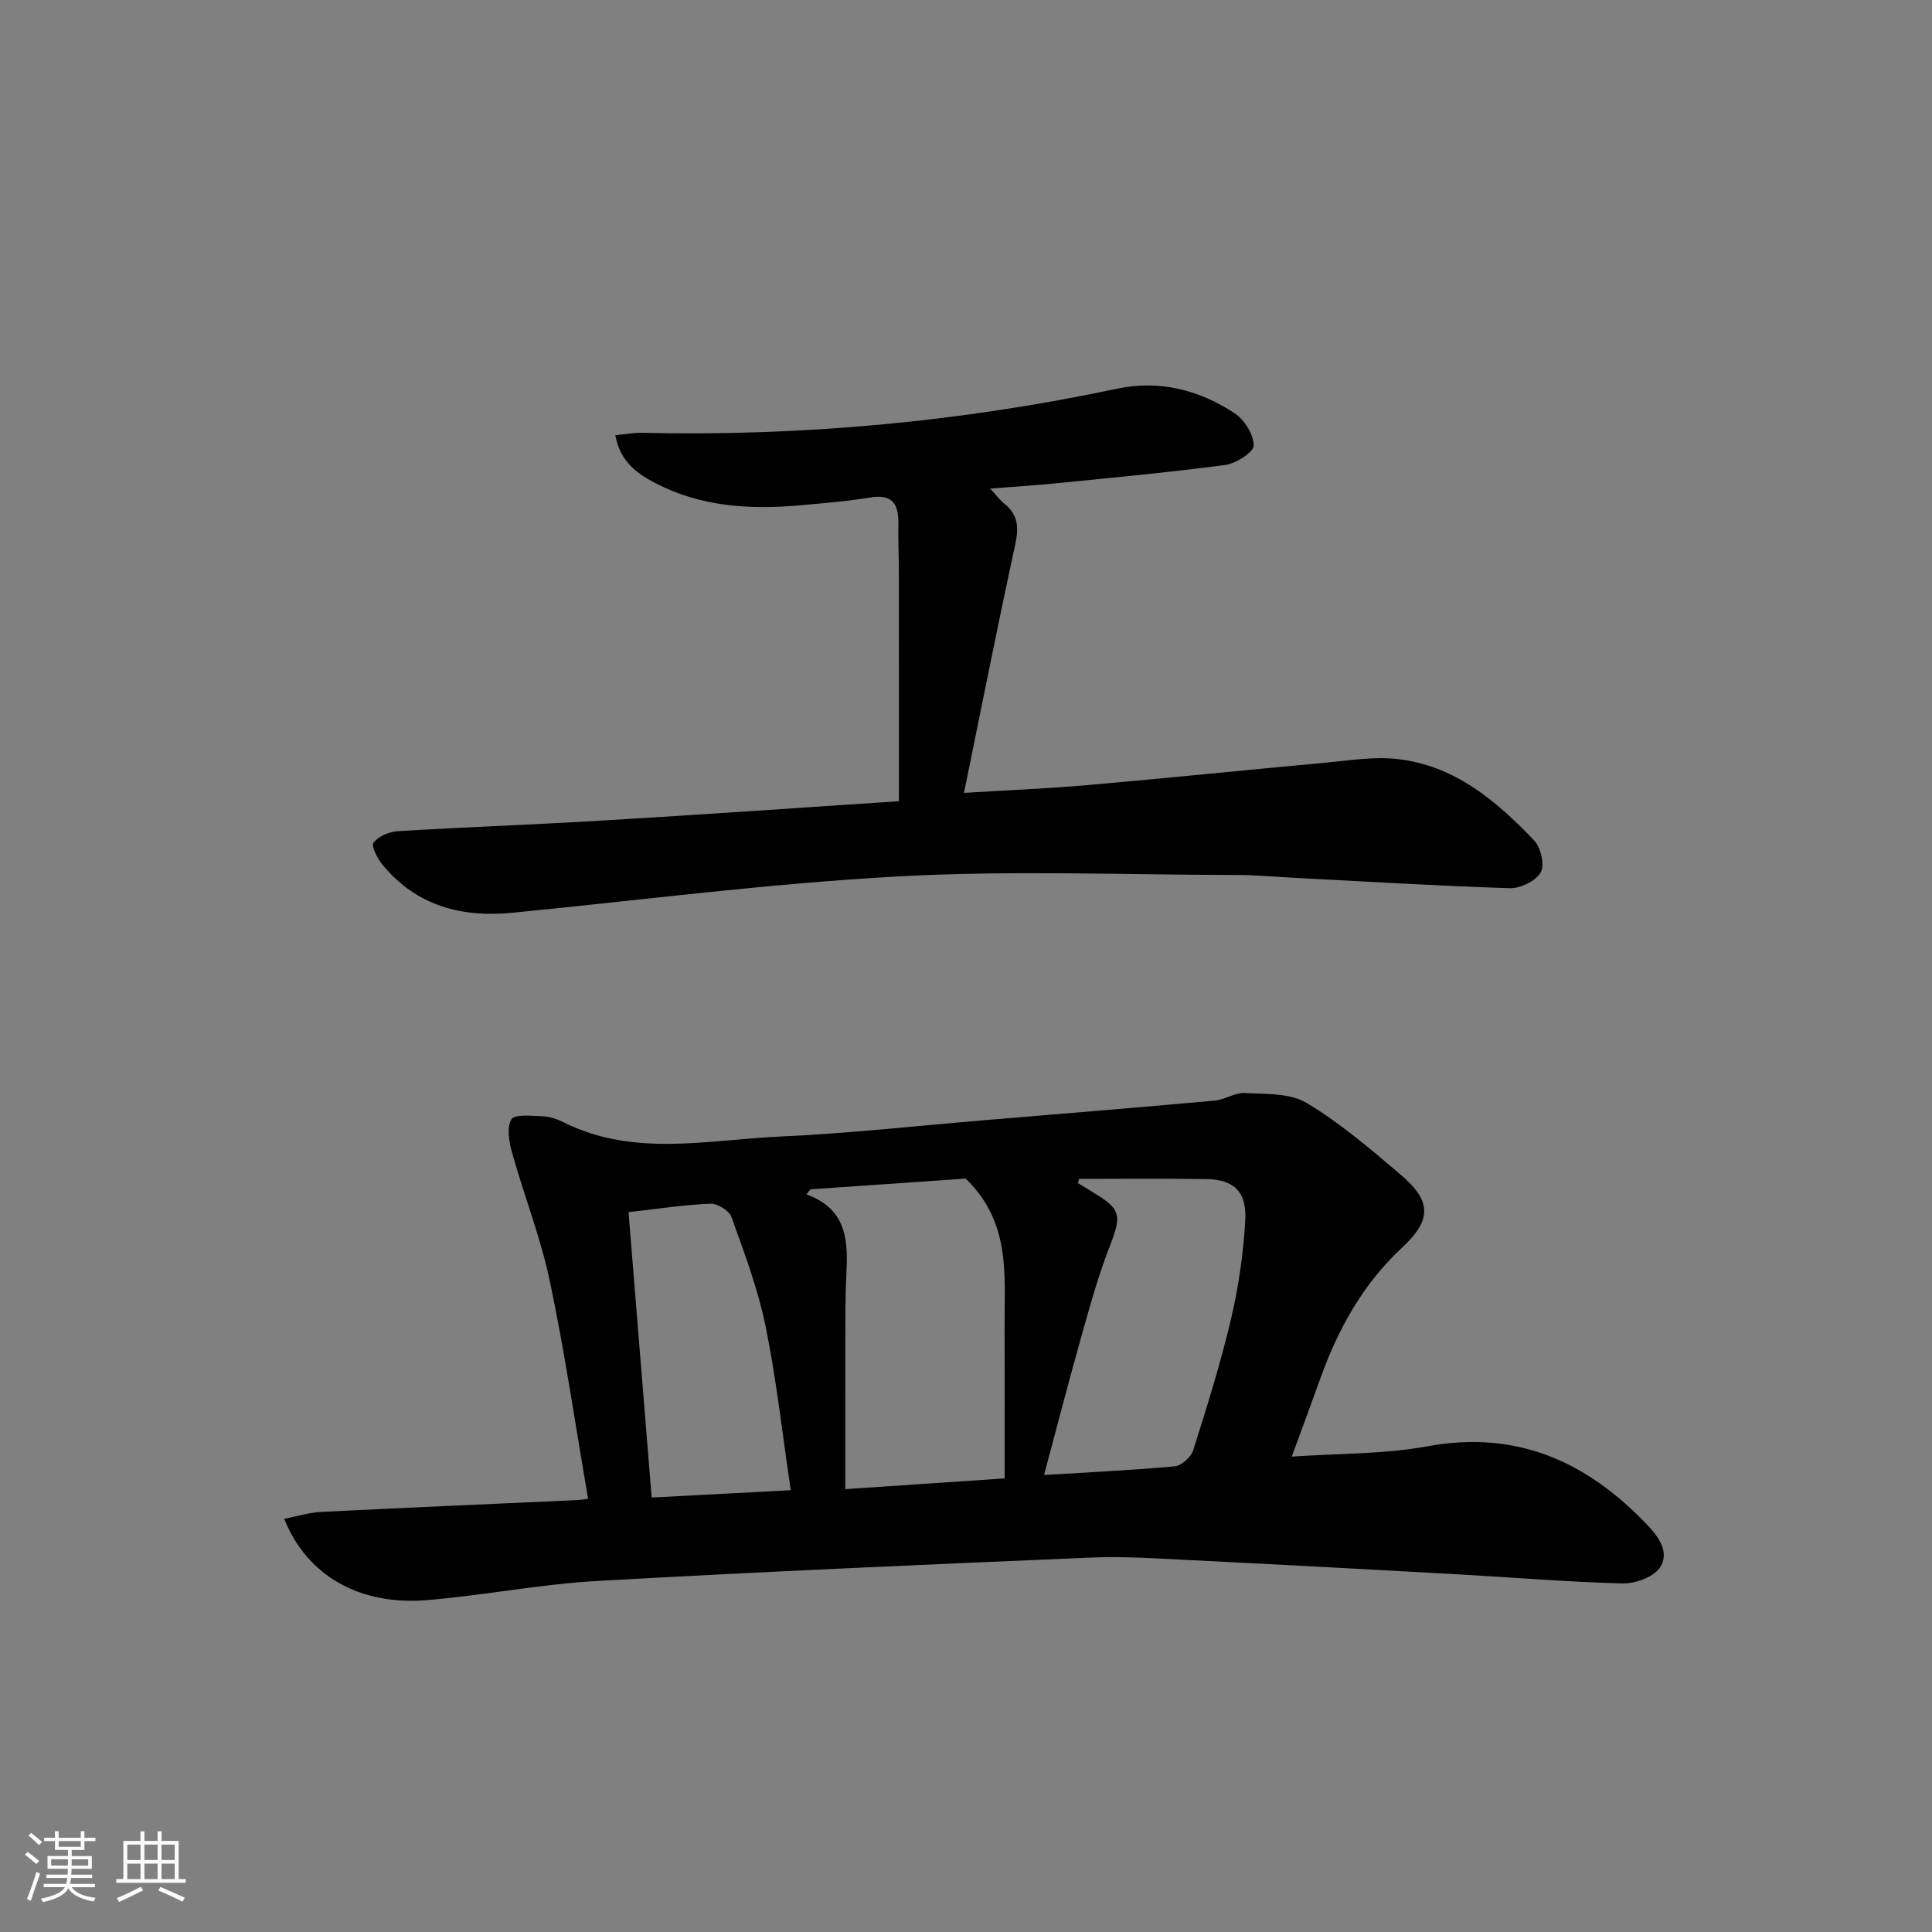 <svg enable-background="new 0 0 400 400" viewBox="0 0 400 400" xmlns="http://www.w3.org/2000/svg"><rect x="0" y="0" width="400" height="400" fill="#808080" stroke="none"/><path d="m5.17 384 .55-.58c.85.61 1.65 1.24 2.4 1.87l-.59.64c-.83-.73-1.62-1.38-2.36-1.93m1.22 9.53-.82-.34c.71-1.76 1.37-3.64 1.98-5.63.24.13.5.25.76.36-.6 1.67-1.24 3.54-1.92 5.61m-.5-13.5.57-.54c.56.44 1.31 1.06 2.26 1.87l-.65.64c-.67-.66-1.4-1.32-2.18-1.97m3.25.46h2.24v-1.36h.77v1.36h4.57v-1.36h.76v1.36h2.28v.69h-2.28v1.84h-2.64v1.26h4.18v2.64h-4.21c0 .45-.02.86-.05 1.21h4.32v.69h-4.38c-.04.34-.1.75-.19 1.22h5.15v.69h-4.82c.87 1.19 2.51 1.92 4.93 2.19-.17.31-.3.57-.37.76-2.77-.49-4.52-1.41-5.26-2.76-.56 1.26-2.3 2.23-5.24 2.9-.12-.24-.26-.48-.43-.72 2.73-.55 4.38-1.34 4.96-2.38h-4.38v-.69h4.65c.1-.38.17-.79.21-1.22h-4.32v-.69h4.4c.03-.34.05-.75.05-1.21h-4.2v-2.64h4.23v-1.26h-2.69v-1.84h-2.24zm1.46 4.46v1.29h3.45c.01-.4.02-.57.01-.53v-.32-.45h-3.46zm1.55-2.59h4.57v-1.19h-4.57zm6.11 2.59h-3.42v.77c-.01.19-.01.37-.02.53h3.44z" fill="#fafbfc"/><path d="m32.63 379.16h.82v1.98h3.54v7.89h1.46v.78h-14.37v-.78h1.46v-7.89h3.54v-1.98h.82v1.98h2.73zm-3.49 11.48.5.73c-1.61.82-3.28 1.63-5 2.42-.13-.27-.28-.55-.44-.82 1.75-.73 3.4-1.5 4.94-2.33m-2.78-5.55h2.73v-3.18h-2.73zm0 3.95h2.73v-3.2h-2.73zm3.54-3.95h2.73v-3.18h-2.73zm0 3.95h2.73v-3.2h-2.73zm7.89 4.68c-1.84-.92-3.51-1.7-5.02-2.32l.45-.73c1.89.8 3.57 1.55 5.04 2.23zm-1.62-11.81h-2.73v3.18h2.73zm-2.73 7.13h2.73v-3.2h-2.73z" fill="#fafbfc"/><g fill="#000001"><path d="m267.44 301.58c9.94-.69 19.16-.5 28.05-2.13 18.66-3.44 33.19 3.23 45.67 16.38 2.48 2.61 4.56 5.83 2.43 8.81-1.39 1.95-5.07 3.26-7.68 3.19-11.46-.3-22.9-1.26-34.35-1.9-18.26-1.01-36.53-2.01-54.8-2.91-6.97-.34-13.98-.84-20.94-.54-34.05 1.44-68.11 2.92-102.14 4.84-11.76.66-23.42 2.96-35.17 3.96-14.04 1.19-24.95-5.02-29.67-16.83 2.65-.51 5.1-1.29 7.59-1.42 17.61-.89 35.23-1.63 52.84-2.44 1.13-.05 2.25-.26 2.49-.29-2.61-15.15-4.79-30.15-7.9-44.95-1.9-9.04-5.33-17.76-7.84-26.69-.62-2.23-1.15-5.23-.14-6.91.68-1.12 4.19-.72 6.42-.64 1.45.05 2.98.55 4.29 1.21 14.6 7.34 29.99 3.66 45.07 2.98 14.1-.63 28.16-2.21 42.23-3.38 15.87-1.32 31.75-2.62 47.62-4.05 2.11-.19 4.18-1.69 6.21-1.57 4.33.24 9.33-.03 12.78 2.04 6.95 4.16 13.22 9.53 19.43 14.81 6.55 5.57 6.52 9.41.29 15.22-8.01 7.46-13.12 16.66-16.78 26.81-1.88 5.24-3.82 10.47-6 16.4zm-59.44 4.51c0-11.3.02-21.59-.01-31.88-.03-10.43 1.26-21.16-8.05-30.19-9.83.68-20.98 1.44-32.13 2.21-.29.35-.58.69-.87 1.04 8.7 3.17 8.63 9.99 8.27 17.02-.23 4.32-.18 8.66-.19 12.98-.02 10.1-.01 20.2-.01 31.04 11.06-.74 21.26-1.43 32.99-2.22zm15.4-62.02c-.07.29-.14.58-.22.88.96.59 1.92 1.19 2.89 1.77 6.14 3.64 6.22 4.83 3.57 11.64-2.39 6.14-4.12 12.54-5.91 18.89-2.62 9.3-5.03 18.65-7.57 28.13 8.88-.54 17.97-.96 27.02-1.79 1.41-.13 3.39-1.88 3.84-3.28 2.85-8.99 5.68-18.01 7.84-27.19 1.58-6.71 2.59-13.64 2.96-20.52.32-5.92-2.42-8.39-8.03-8.48-8.8-.15-17.6-.05-26.39-.05zm-88.48 65.98c8.94-.47 18.62-.98 28.8-1.52-1.76-11.77-2.97-22.95-5.21-33.93-1.58-7.72-4.4-15.2-7.07-22.65-.47-1.32-2.92-2.8-4.39-2.74-5.56.24-11.09 1.1-16.92 1.75 1.57 19.36 3.14 38.79 4.79 59.09z"/><path d="m186.11 165.88c0-16.42.01-31.87-.01-47.33 0-3.33-.16-6.66-.1-9.99.07-4.02-1.06-6.34-5.8-5.56-4.91.81-9.89 1.2-14.86 1.64-10.23.9-20.28.24-29.58-4.58-3.79-1.96-7.38-4.46-8.36-9.95 2.02-.19 3.74-.54 5.45-.5 33.2.76 66.02-2.27 98.52-9.15 8.63-1.83 16.93.27 24.23 5.09 2.03 1.34 3.98 4.42 3.96 6.68-.01 1.41-3.65 3.73-5.87 4.03-11.5 1.54-23.07 2.6-34.63 3.76-4.44.45-8.89.72-14.06 1.14 1.28 1.38 2.03 2.39 2.98 3.16 2.85 2.3 2.96 4.96 2.21 8.42-3.65 16.83-6.99 33.72-10.61 51.42 9.03-.56 17.3-.89 25.53-1.61 16.38-1.43 32.73-3.12 49.1-4.62 4.95-.45 10-1.31 14.89-.8 11.93 1.25 20.65 8.61 28.53 16.88 1.39 1.46 2.22 5.11 1.35 6.62-1.02 1.78-4.21 3.33-6.4 3.26-14.94-.47-29.87-1.39-44.81-2.16-3.82-.2-7.64-.57-11.45-.57-23.45-.04-46.95-.99-70.33.29-26.67 1.46-53.23 4.91-79.83 7.52-10.57 1.04-19.86-1.39-26.89-9.84-1.08-1.3-2.47-3.93-1.95-4.64.99-1.33 3.22-2.29 5-2.4 14.11-.86 28.23-1.35 42.34-2.2 20.54-1.22 41.06-2.66 61.45-4.01z"/></g></svg>